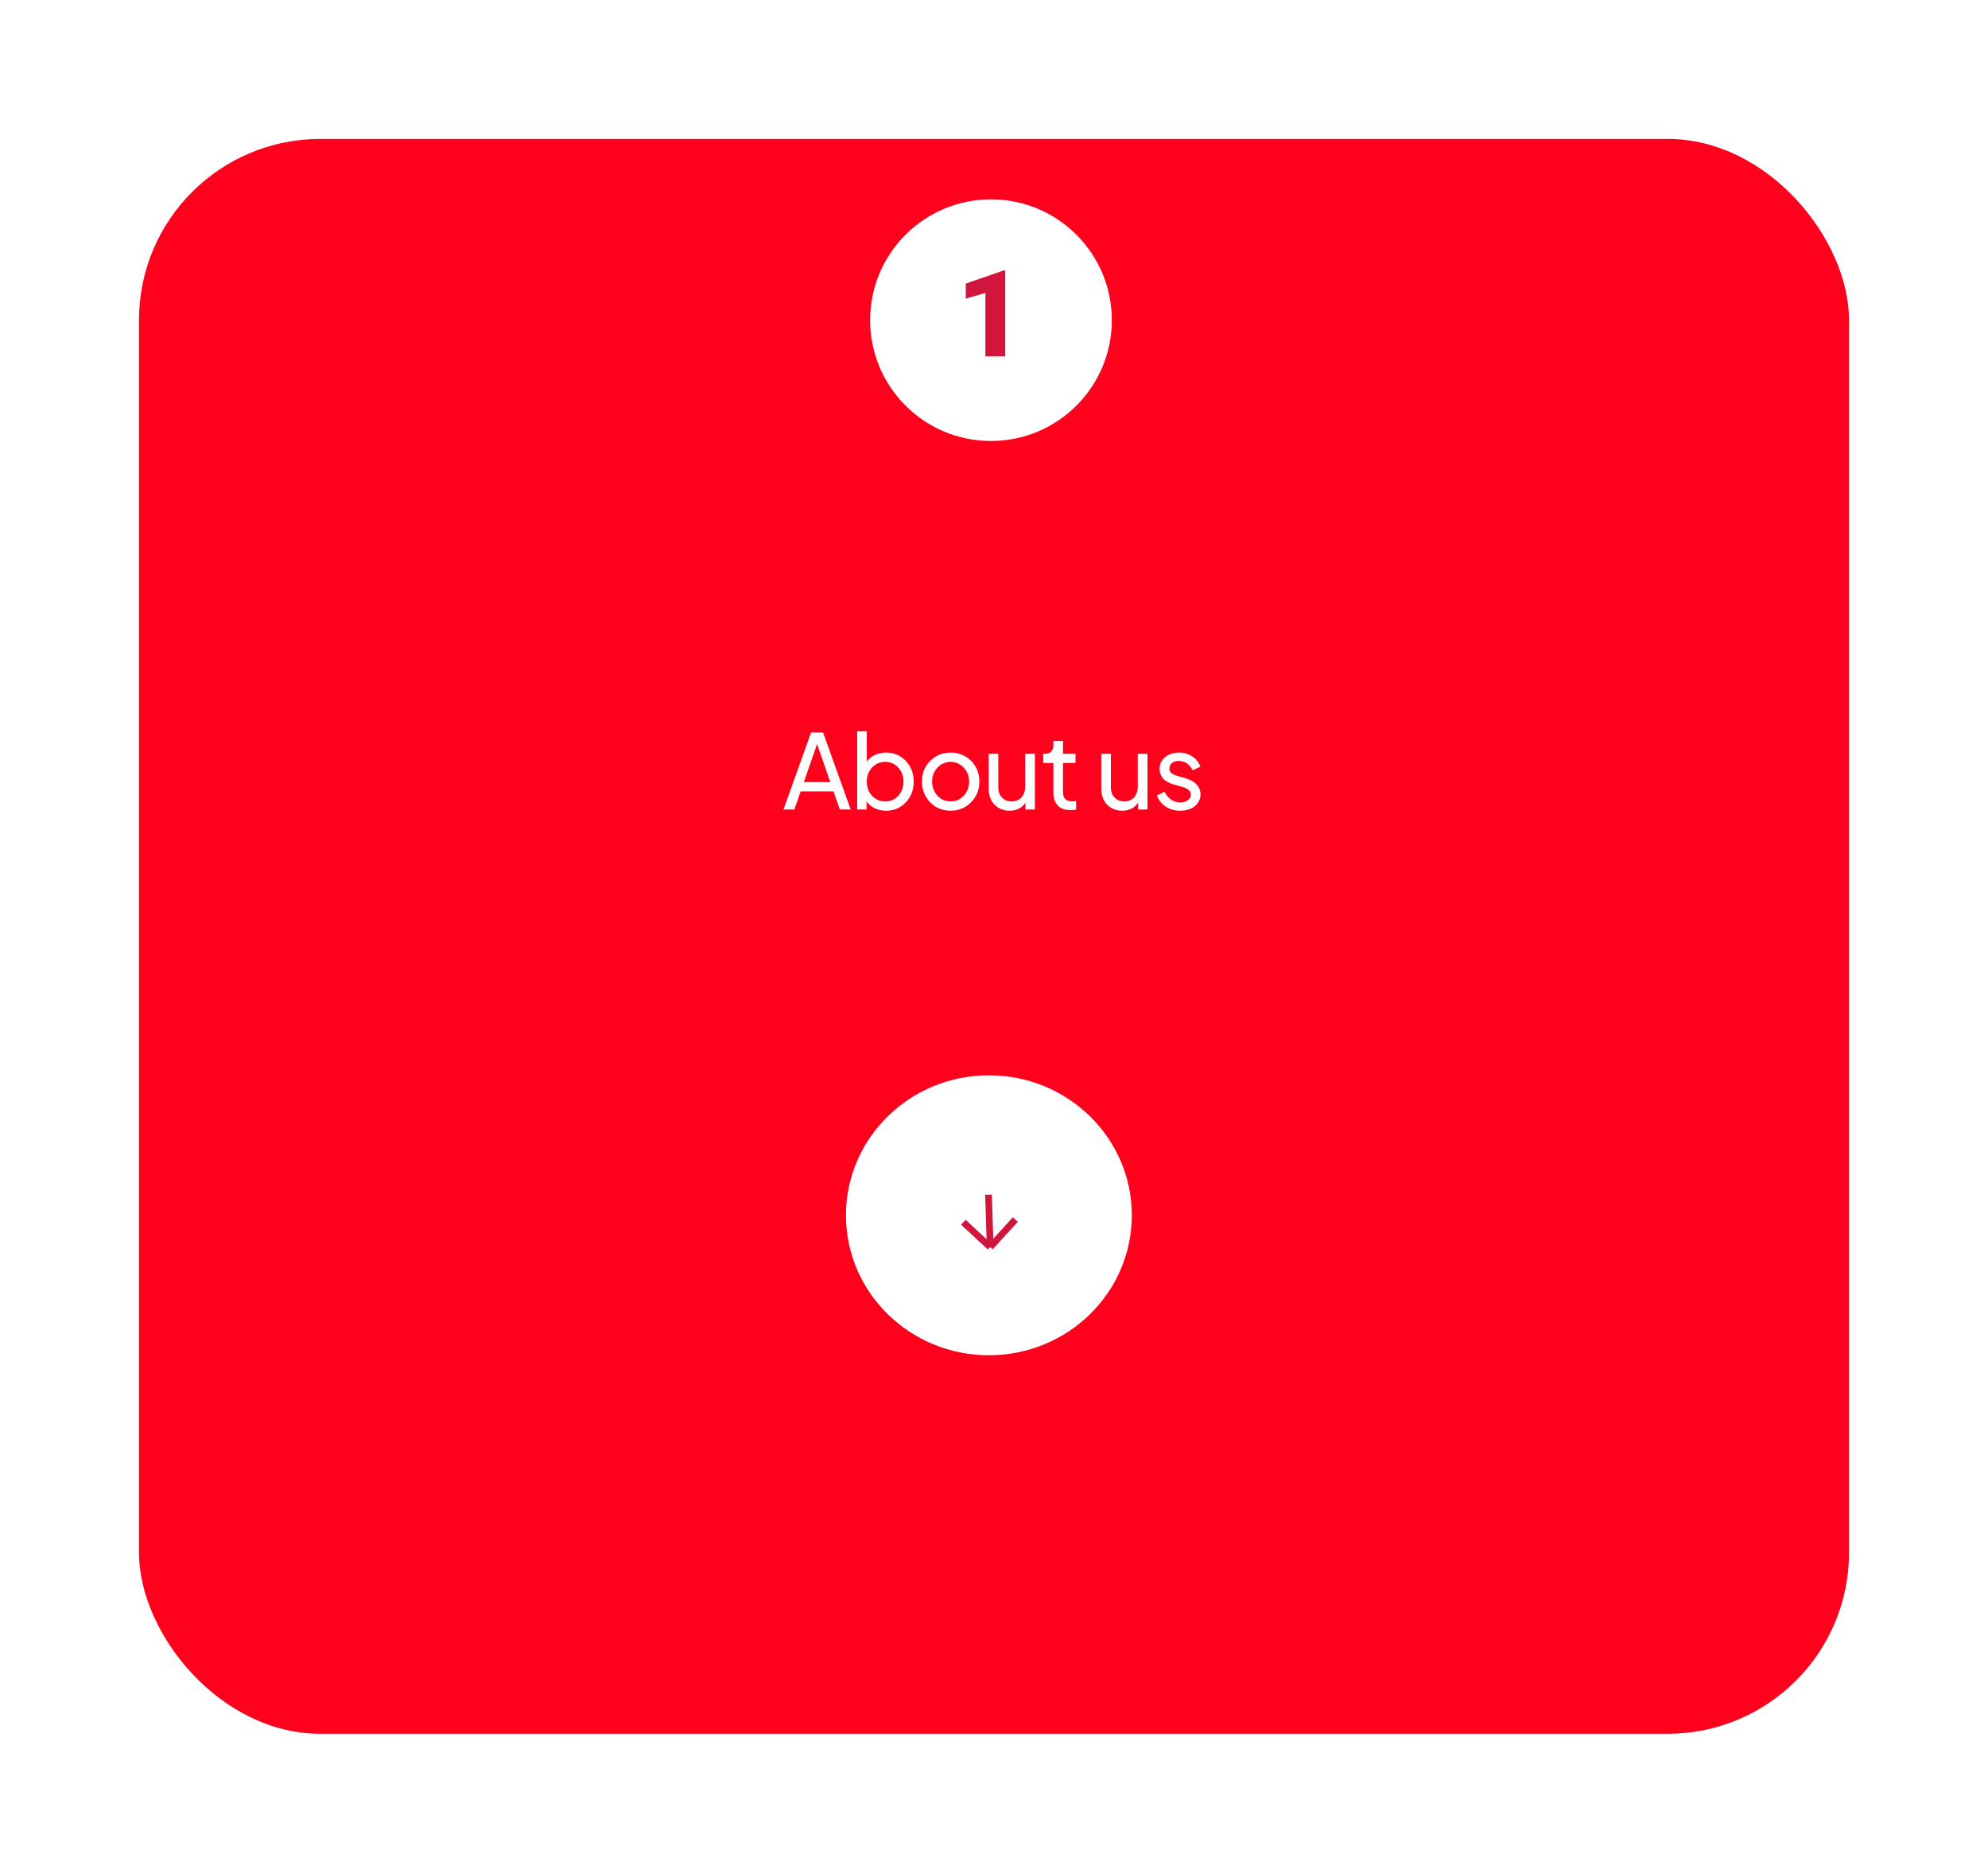 <?xml version="1.0" encoding="UTF-8"?> <svg xmlns="http://www.w3.org/2000/svg" width="329" height="310" viewBox="0 0 329 310" fill="none"><g filter="url(#filter0_d_467_5298)"><rect x="23" y="5" width="283" height="264" rx="30" fill="#FF001D"></rect></g><path d="M129.662 134L134.229 121.256H136.213L140.78 134H138.984L137.941 131.007H132.501L131.458 134H129.662ZM133.032 129.467H137.411L134.982 122.471H135.461L133.032 129.467ZM146.628 134.205C145.887 134.205 145.208 134.04 144.593 133.709C143.988 133.379 143.521 132.911 143.19 132.307L143.412 132.033V134H141.856V121.051H143.447V126.764L143.207 126.371C143.549 125.824 144.017 125.39 144.61 125.071C145.203 124.74 145.881 124.575 146.645 124.575C147.512 124.575 148.287 124.786 148.972 125.208C149.667 125.63 150.215 126.206 150.614 126.935C151.013 127.654 151.212 128.475 151.212 129.399C151.212 130.3 151.013 131.115 150.614 131.845C150.215 132.575 149.667 133.15 148.972 133.572C148.287 133.994 147.506 134.205 146.628 134.205ZM146.508 132.666C147.09 132.666 147.609 132.523 148.065 132.238C148.521 131.953 148.875 131.565 149.126 131.075C149.388 130.573 149.519 130.014 149.519 129.399C149.519 128.76 149.388 128.201 149.126 127.722C148.875 127.232 148.521 126.844 148.065 126.559C147.609 126.263 147.09 126.114 146.508 126.114C145.927 126.114 145.402 126.257 144.935 126.542C144.479 126.827 144.114 127.221 143.84 127.722C143.578 128.213 143.447 128.771 143.447 129.399C143.447 130.014 143.578 130.573 143.84 131.075C144.114 131.565 144.479 131.953 144.935 132.238C145.402 132.523 145.927 132.666 146.508 132.666ZM157.335 134.205C156.446 134.205 155.642 134 154.923 133.589C154.205 133.168 153.635 132.592 153.213 131.862C152.791 131.132 152.58 130.305 152.58 129.382C152.58 128.458 152.785 127.637 153.196 126.918C153.618 126.2 154.188 125.63 154.906 125.208C155.625 124.786 156.434 124.575 157.335 124.575C158.225 124.575 159.029 124.786 159.747 125.208C160.466 125.618 161.03 126.183 161.441 126.901C161.863 127.62 162.073 128.446 162.073 129.382C162.073 130.317 161.857 131.149 161.423 131.879C160.99 132.597 160.414 133.168 159.696 133.589C158.989 134 158.202 134.205 157.335 134.205ZM157.335 132.666C157.905 132.666 158.419 132.523 158.875 132.238C159.342 131.953 159.707 131.56 159.97 131.058C160.243 130.556 160.38 129.997 160.38 129.382C160.38 128.754 160.243 128.201 159.97 127.722C159.707 127.232 159.342 126.844 158.875 126.559C158.419 126.263 157.905 126.114 157.335 126.114C156.754 126.114 156.229 126.263 155.762 126.559C155.305 126.844 154.941 127.232 154.667 127.722C154.393 128.201 154.256 128.754 154.256 129.382C154.256 129.997 154.393 130.556 154.667 131.058C154.941 131.56 155.305 131.953 155.762 132.238C156.229 132.523 156.754 132.666 157.335 132.666ZM167.073 134.205C166.412 134.205 165.813 134.051 165.277 133.743C164.753 133.436 164.342 133.008 164.046 132.461C163.761 131.902 163.618 131.263 163.618 130.545V124.78H165.209V130.374C165.209 130.83 165.3 131.229 165.483 131.571C165.676 131.913 165.939 132.181 166.269 132.375C166.612 132.569 166.999 132.666 167.433 132.666C167.866 132.666 168.248 132.569 168.579 132.375C168.921 132.181 169.183 131.902 169.365 131.537C169.559 131.172 169.656 130.739 169.656 130.237V124.78H171.264V134H169.708V132.204L169.964 132.358C169.748 132.939 169.377 133.396 168.852 133.726C168.339 134.046 167.746 134.205 167.073 134.205ZM177.133 134.103C176.232 134.103 175.536 133.846 175.046 133.333C174.567 132.82 174.327 132.096 174.327 131.16V126.303H172.651V124.78H172.993C173.404 124.78 173.729 124.655 173.968 124.404C174.208 124.153 174.327 123.822 174.327 123.412V122.659H175.918V124.78H177.988V126.303H175.918V131.109C175.918 131.417 175.964 131.685 176.055 131.913C176.158 132.141 176.323 132.324 176.551 132.461C176.779 132.586 177.081 132.649 177.458 132.649C177.538 132.649 177.634 132.643 177.748 132.632C177.874 132.62 177.988 132.609 178.091 132.597V134C177.942 134.034 177.777 134.057 177.595 134.068C177.412 134.091 177.258 134.103 177.133 134.103ZM185.708 134.205C185.047 134.205 184.448 134.051 183.912 133.743C183.388 133.436 182.977 133.008 182.681 132.461C182.396 131.902 182.253 131.263 182.253 130.545V124.78H183.844V130.374C183.844 130.83 183.935 131.229 184.117 131.571C184.311 131.913 184.574 132.181 184.904 132.375C185.246 132.569 185.634 132.666 186.067 132.666C186.501 132.666 186.883 132.569 187.214 132.375C187.556 132.181 187.818 131.902 188 131.537C188.194 131.172 188.291 130.739 188.291 130.237V124.78H189.899V134H188.343V132.204L188.599 132.358C188.382 132.939 188.012 133.396 187.487 133.726C186.974 134.046 186.381 134.205 185.708 134.205ZM195.323 134.205C194.399 134.205 193.595 133.977 192.911 133.521C192.227 133.065 191.742 132.449 191.457 131.674L192.723 131.058C192.985 131.605 193.344 132.039 193.8 132.358C194.257 132.677 194.764 132.837 195.323 132.837C195.825 132.837 196.241 132.717 196.572 132.478C196.902 132.238 197.068 131.925 197.068 131.537C197.068 131.263 196.988 131.046 196.828 130.887C196.68 130.716 196.497 130.585 196.281 130.493C196.064 130.391 195.865 130.317 195.682 130.271L194.297 129.878C193.464 129.638 192.854 129.296 192.466 128.851C192.09 128.407 191.902 127.888 191.902 127.295C191.902 126.747 192.039 126.274 192.312 125.875C192.597 125.464 192.979 125.145 193.458 124.917C193.949 124.689 194.496 124.575 195.1 124.575C195.91 124.575 196.634 124.78 197.273 125.191C197.923 125.601 198.385 126.177 198.658 126.918L197.358 127.517C197.153 127.038 196.845 126.662 196.435 126.388C196.024 126.103 195.562 125.96 195.049 125.96C194.582 125.96 194.211 126.08 193.937 126.32C193.664 126.548 193.527 126.839 193.527 127.192C193.527 127.454 193.595 127.671 193.732 127.842C193.869 128.002 194.034 128.127 194.228 128.218C194.422 128.298 194.61 128.367 194.793 128.424L196.298 128.868C197.051 129.085 197.632 129.421 198.043 129.878C198.465 130.334 198.676 130.881 198.676 131.52C198.676 132.033 198.533 132.495 198.248 132.905C197.963 133.316 197.569 133.635 197.068 133.863C196.566 134.091 195.984 134.205 195.323 134.205Z" fill="white"></path><circle cx="164" cy="53" r="20" fill="white"></circle><path d="M166.363 44.781V59H163.072V48.492L159.83 49.44V46.94L166.061 44.781H166.363Z" fill="#D2153D"></path><g filter="url(#filter1_d_467_5298)"><path d="M187.307 201.171C187.307 213.968 176.717 224.343 163.654 224.343C150.59 224.343 140 213.968 140 201.171C140 188.374 150.59 178 163.654 178C176.717 178 187.307 188.374 187.307 201.171Z" fill="white"></path></g><path d="M163.591 197.763L163.868 206.441M163.868 206.441L168.033 201.878M163.868 206.441L159.426 202.326" stroke="#D2153D" stroke-width="1.112"></path><defs><filter id="filter0_d_467_5298" x="0" y="0" width="329" height="310" filterUnits="userSpaceOnUse" color-interpolation-filters="sRGB"><feFlood flood-opacity="0" result="BackgroundImageFix"></feFlood><feColorMatrix in="SourceAlpha" type="matrix" values="0 0 0 0 0 0 0 0 0 0 0 0 0 0 0 0 0 0 127 0" result="hardAlpha"></feColorMatrix><feMorphology radius="8" operator="erode" in="SourceAlpha" result="effect1_dropShadow_467_5298"></feMorphology><feOffset dy="18"></feOffset><feGaussianBlur stdDeviation="15.5"></feGaussianBlur><feComposite in2="hardAlpha" operator="out"></feComposite><feColorMatrix type="matrix" values="0 0 0 0 0 0 0 0 0 0 0 0 0 0 0 0 0 0 0.15 0"></feColorMatrix><feBlend mode="normal" in2="BackgroundImageFix" result="effect1_dropShadow_467_5298"></feBlend><feBlend mode="normal" in="SourceGraphic" in2="effect1_dropShadow_467_5298" result="shape"></feBlend></filter><filter id="filter1_d_467_5298" x="134.01" y="172.01" width="59.286" height="58.322" filterUnits="userSpaceOnUse" color-interpolation-filters="sRGB"><feFlood flood-opacity="0" result="BackgroundImageFix"></feFlood><feColorMatrix in="SourceAlpha" type="matrix" values="0 0 0 0 0 0 0 0 0 0 0 0 0 0 0 0 0 0 127 0" result="hardAlpha"></feColorMatrix><feOffset></feOffset><feGaussianBlur stdDeviation="2.995"></feGaussianBlur><feComposite in2="hardAlpha" operator="out"></feComposite><feColorMatrix type="matrix" values="0 0 0 0 0 0 0 0 0 0 0 0 0 0 0 0 0 0 0.07 0"></feColorMatrix><feBlend mode="normal" in2="BackgroundImageFix" result="effect1_dropShadow_467_5298"></feBlend><feBlend mode="normal" in="SourceGraphic" in2="effect1_dropShadow_467_5298" result="shape"></feBlend></filter></defs></svg> 